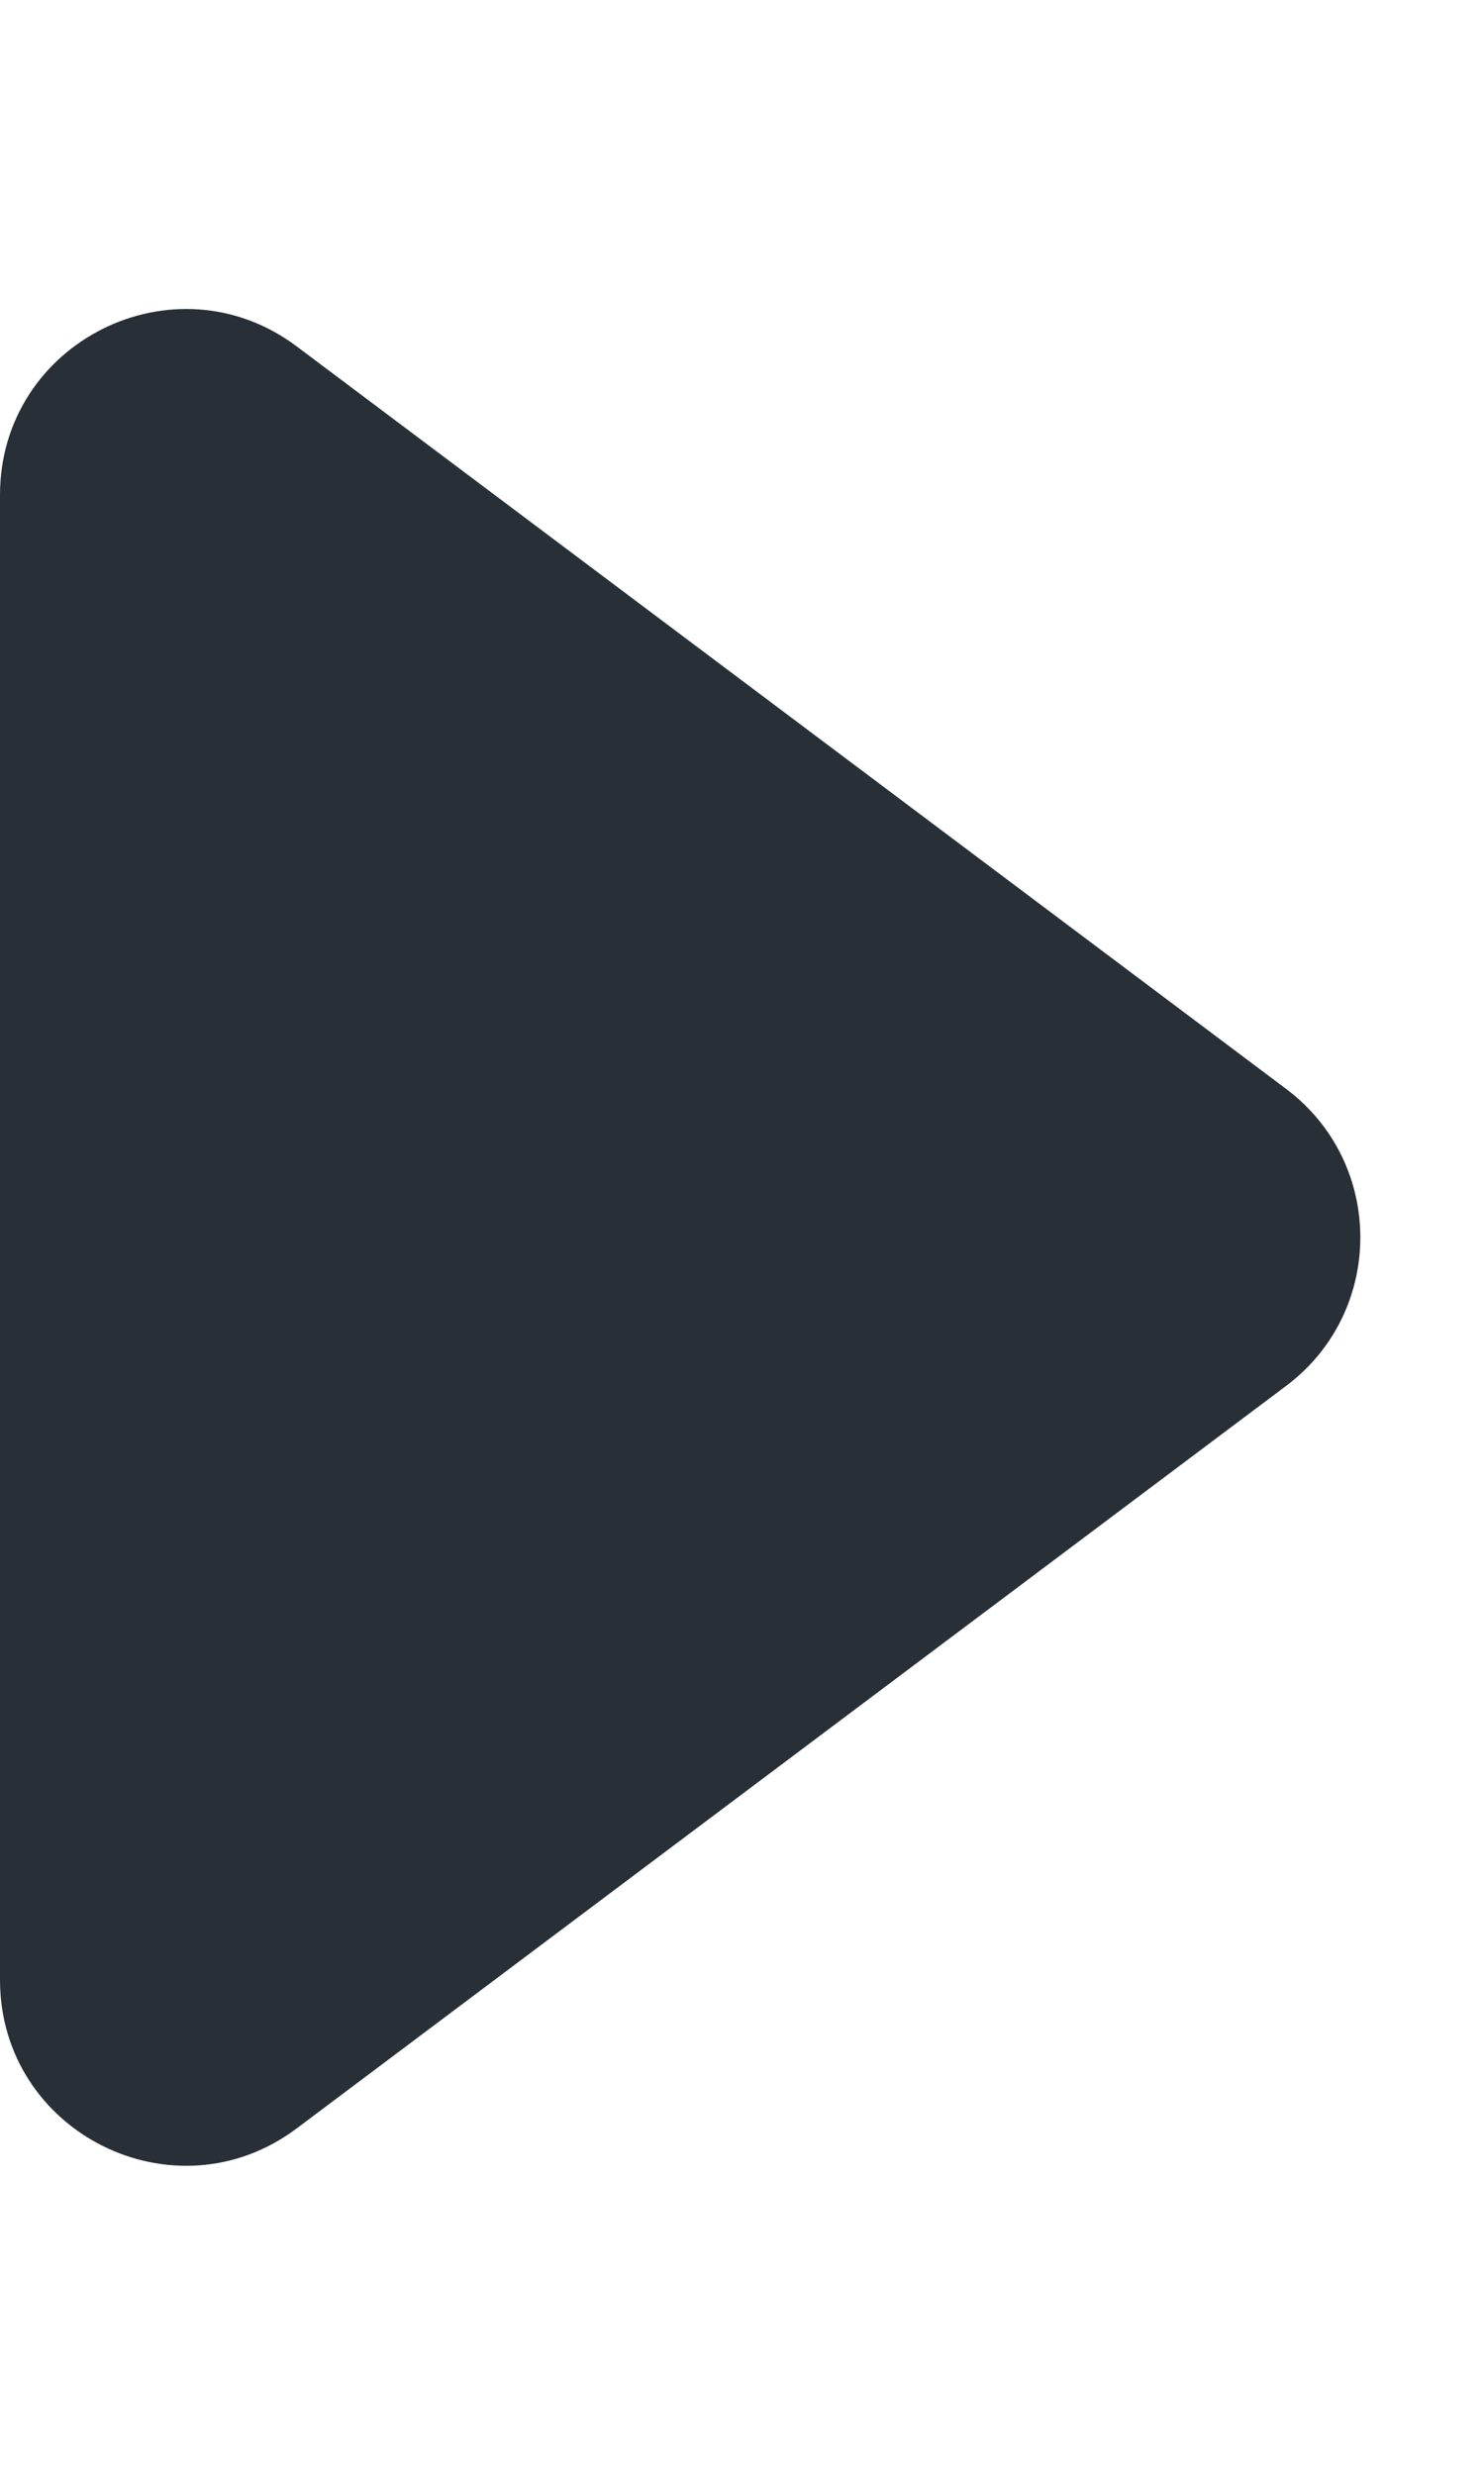 <svg width="6" height="10" viewBox="0 0 6 10" fill="none" xmlns="http://www.w3.org/2000/svg">
<path d="M5.2 4.4C5.6 4.7 5.6 5.3 5.2 5.6L1.2 8.6C0.706 8.971 -1.18654e-06 8.618 -1.13251e-06 8L-6.07971e-07 2C-5.53941e-07 1.382 0.706 1.029 1.2 1.4L5.2 4.4Z" fill="#292F36"/>
</svg>
